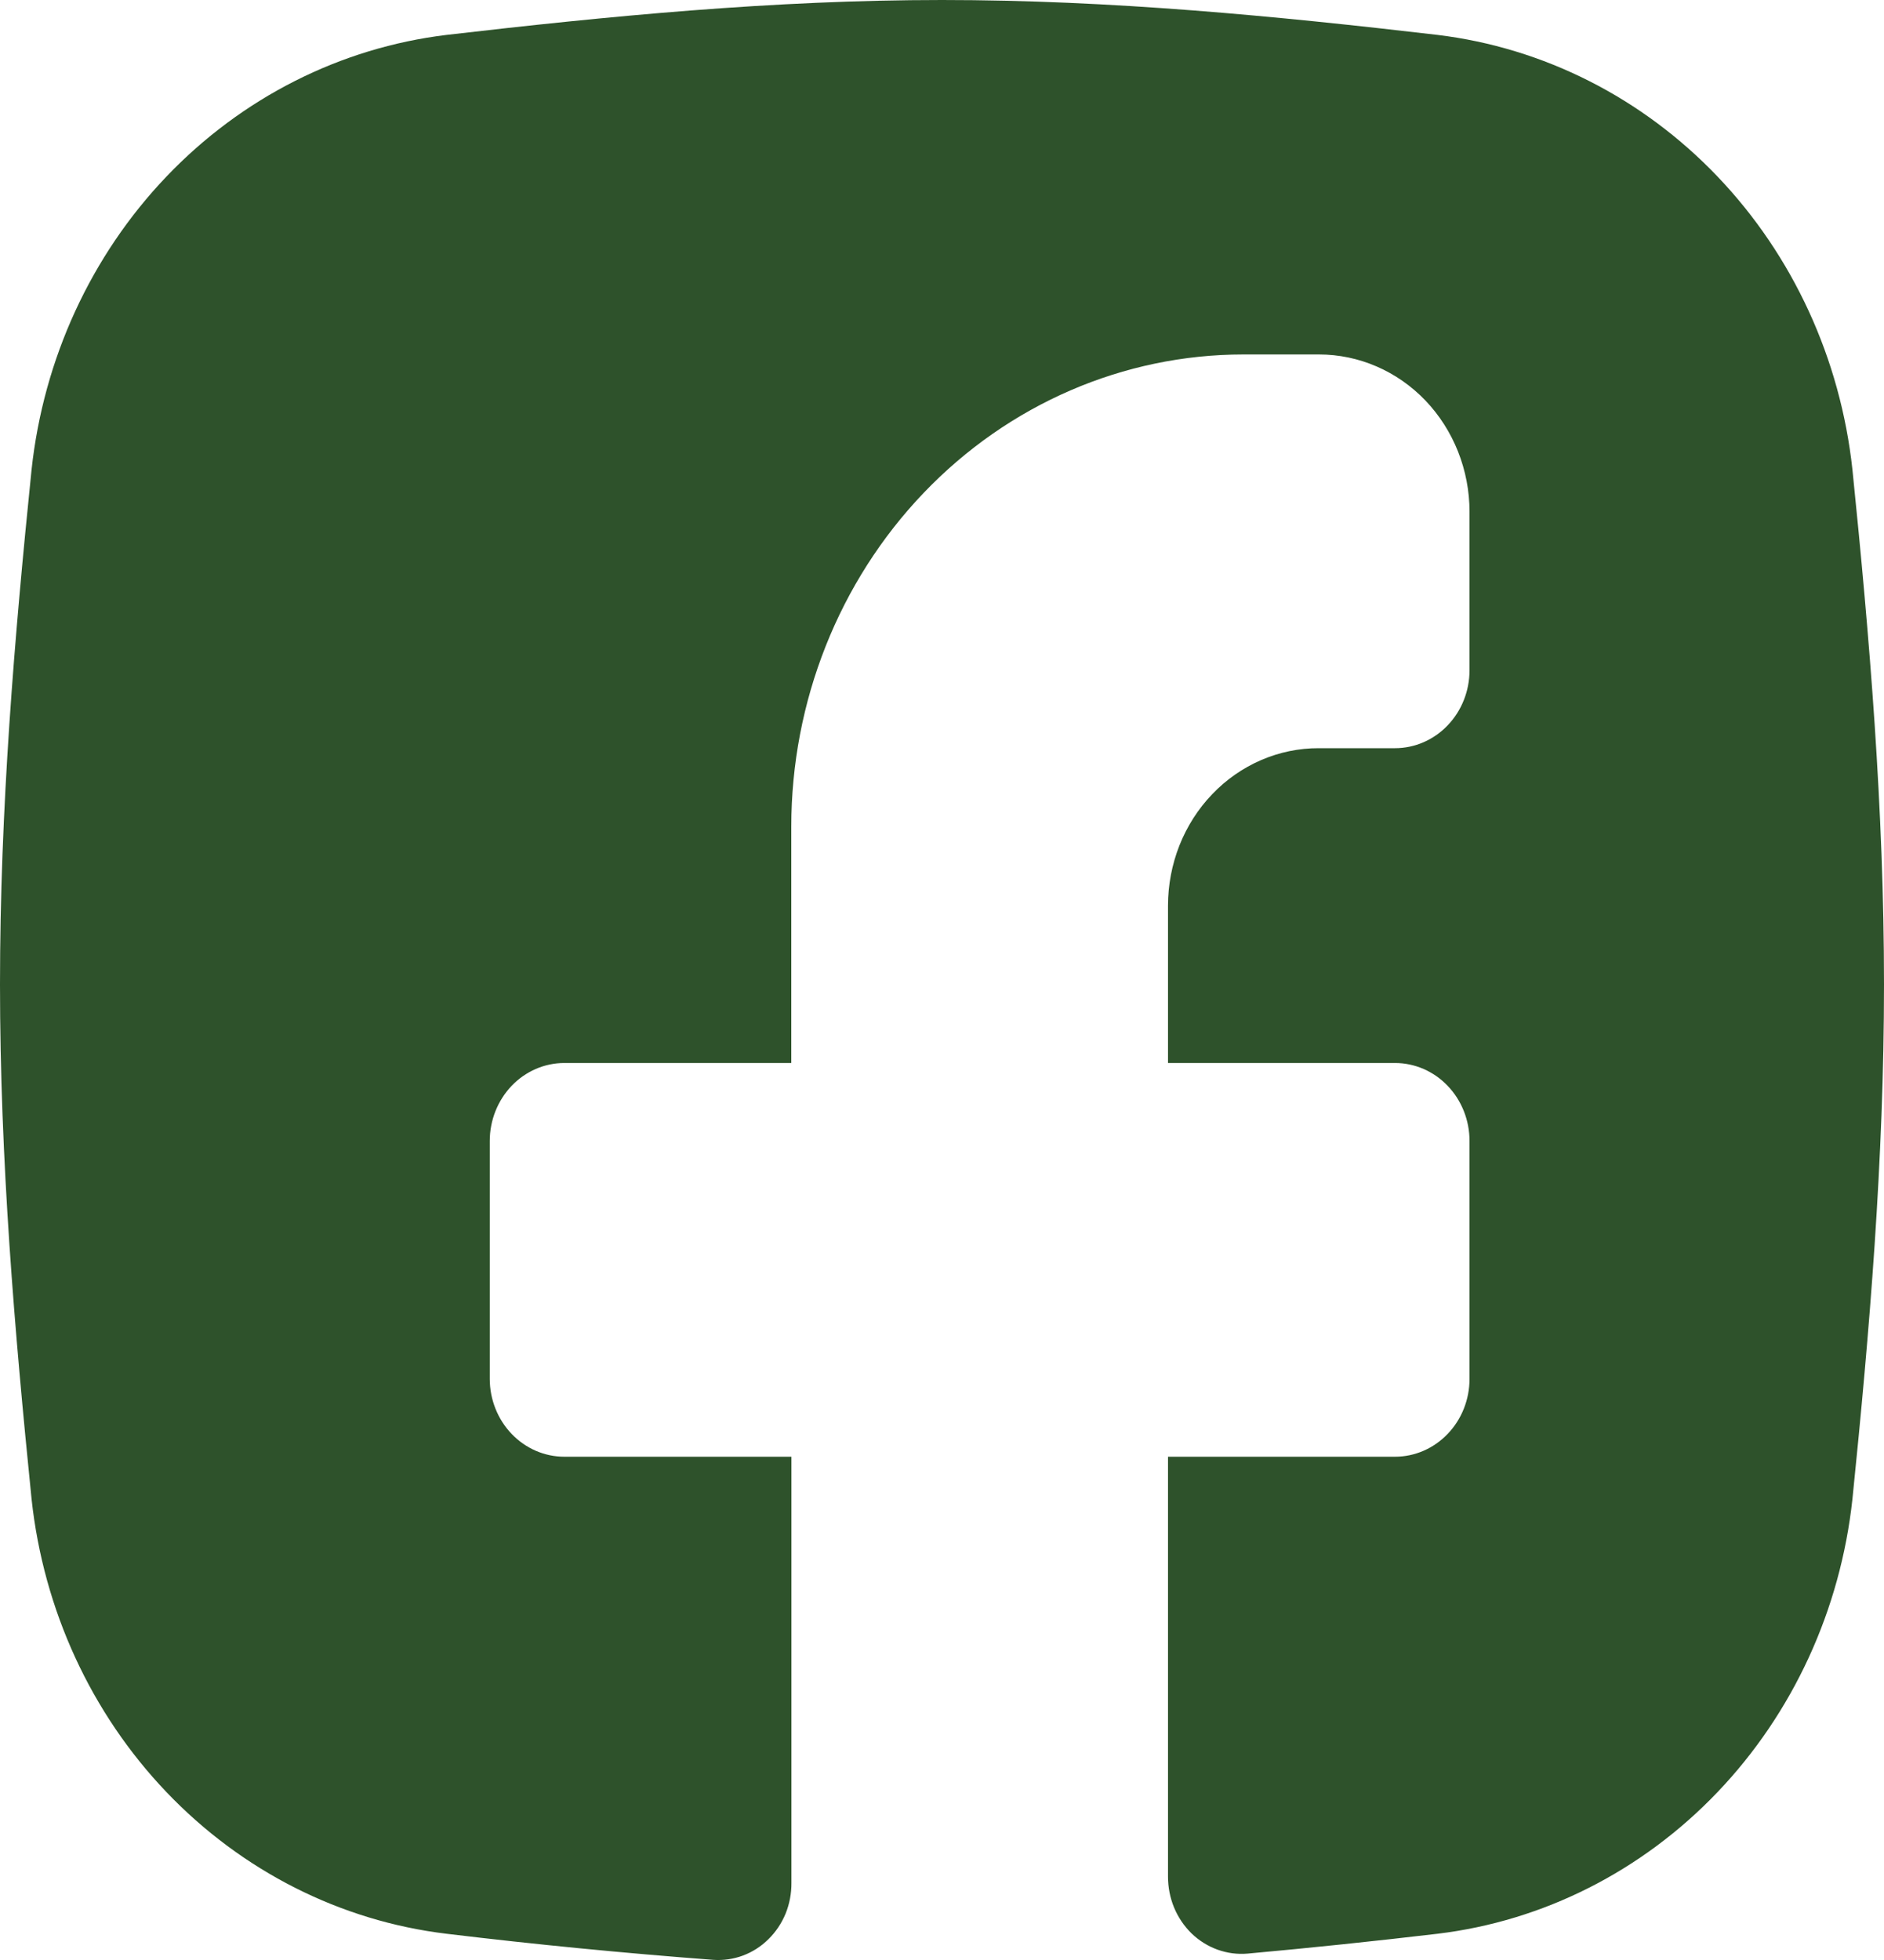 <svg width="25" height="26" viewBox="0 0 25 26" fill="none" xmlns="http://www.w3.org/2000/svg">
<path d="M5.926 25.652C4.519 25.483 3.209 24.82 2.209 23.773C1.209 22.726 0.578 21.356 0.419 19.886C0.194 17.665 0 15.383 0 13.058C0 10.733 0.192 8.449 0.419 6.229C0.578 4.759 1.209 3.389 2.209 2.342C3.209 1.295 4.519 0.633 5.926 0.463C8.064 0.215 10.26 0 12.5 0C14.74 0 16.936 0.213 19.075 0.463C20.481 0.633 21.791 1.295 22.791 2.342C23.791 3.389 24.422 4.759 24.581 6.229C24.808 8.451 25 10.733 25 13.058C25 15.383 24.808 17.665 24.581 19.886C24.422 21.356 23.791 22.726 22.791 23.773C21.791 24.82 20.481 25.483 19.075 25.652C18.244 25.75 17.404 25.838 16.556 25.915C16.421 25.927 16.285 25.909 16.157 25.863C16.029 25.817 15.912 25.744 15.812 25.648C15.713 25.551 15.634 25.435 15.58 25.305C15.526 25.175 15.499 25.035 15.499 24.894V19.324H18.511C18.773 19.324 19.025 19.215 19.21 19.021C19.396 18.828 19.5 18.565 19.5 18.291V15.135C19.5 14.861 19.396 14.598 19.21 14.404C19.025 14.21 18.773 14.101 18.511 14.101H15.499V12.014C15.499 11.739 15.551 11.468 15.651 11.214C15.752 10.96 15.899 10.73 16.085 10.536C16.27 10.342 16.491 10.188 16.734 10.083C16.977 9.978 17.237 9.924 17.5 9.925H18.511C18.773 9.925 19.025 9.816 19.21 9.622C19.396 9.428 19.5 9.165 19.5 8.891V6.789C19.5 6.236 19.289 5.705 18.915 5.313C18.54 4.922 18.032 4.702 17.502 4.702H16.5C14.909 4.702 13.383 5.362 12.258 6.537C11.133 7.712 10.5 9.306 10.5 10.968V14.101H7.489C7.226 14.101 6.975 14.21 6.789 14.404C6.604 14.598 6.499 14.861 6.499 15.135V18.291C6.499 18.565 6.604 18.828 6.789 19.021C6.975 19.215 7.226 19.324 7.489 19.324H10.502V24.977C10.503 25.116 10.477 25.255 10.425 25.384C10.372 25.512 10.295 25.628 10.197 25.724C10.1 25.82 9.985 25.894 9.859 25.941C9.733 25.988 9.599 26.007 9.465 25.998C8.284 25.909 7.102 25.794 5.926 25.652Z" fill="#2E522B"/>
</svg>
